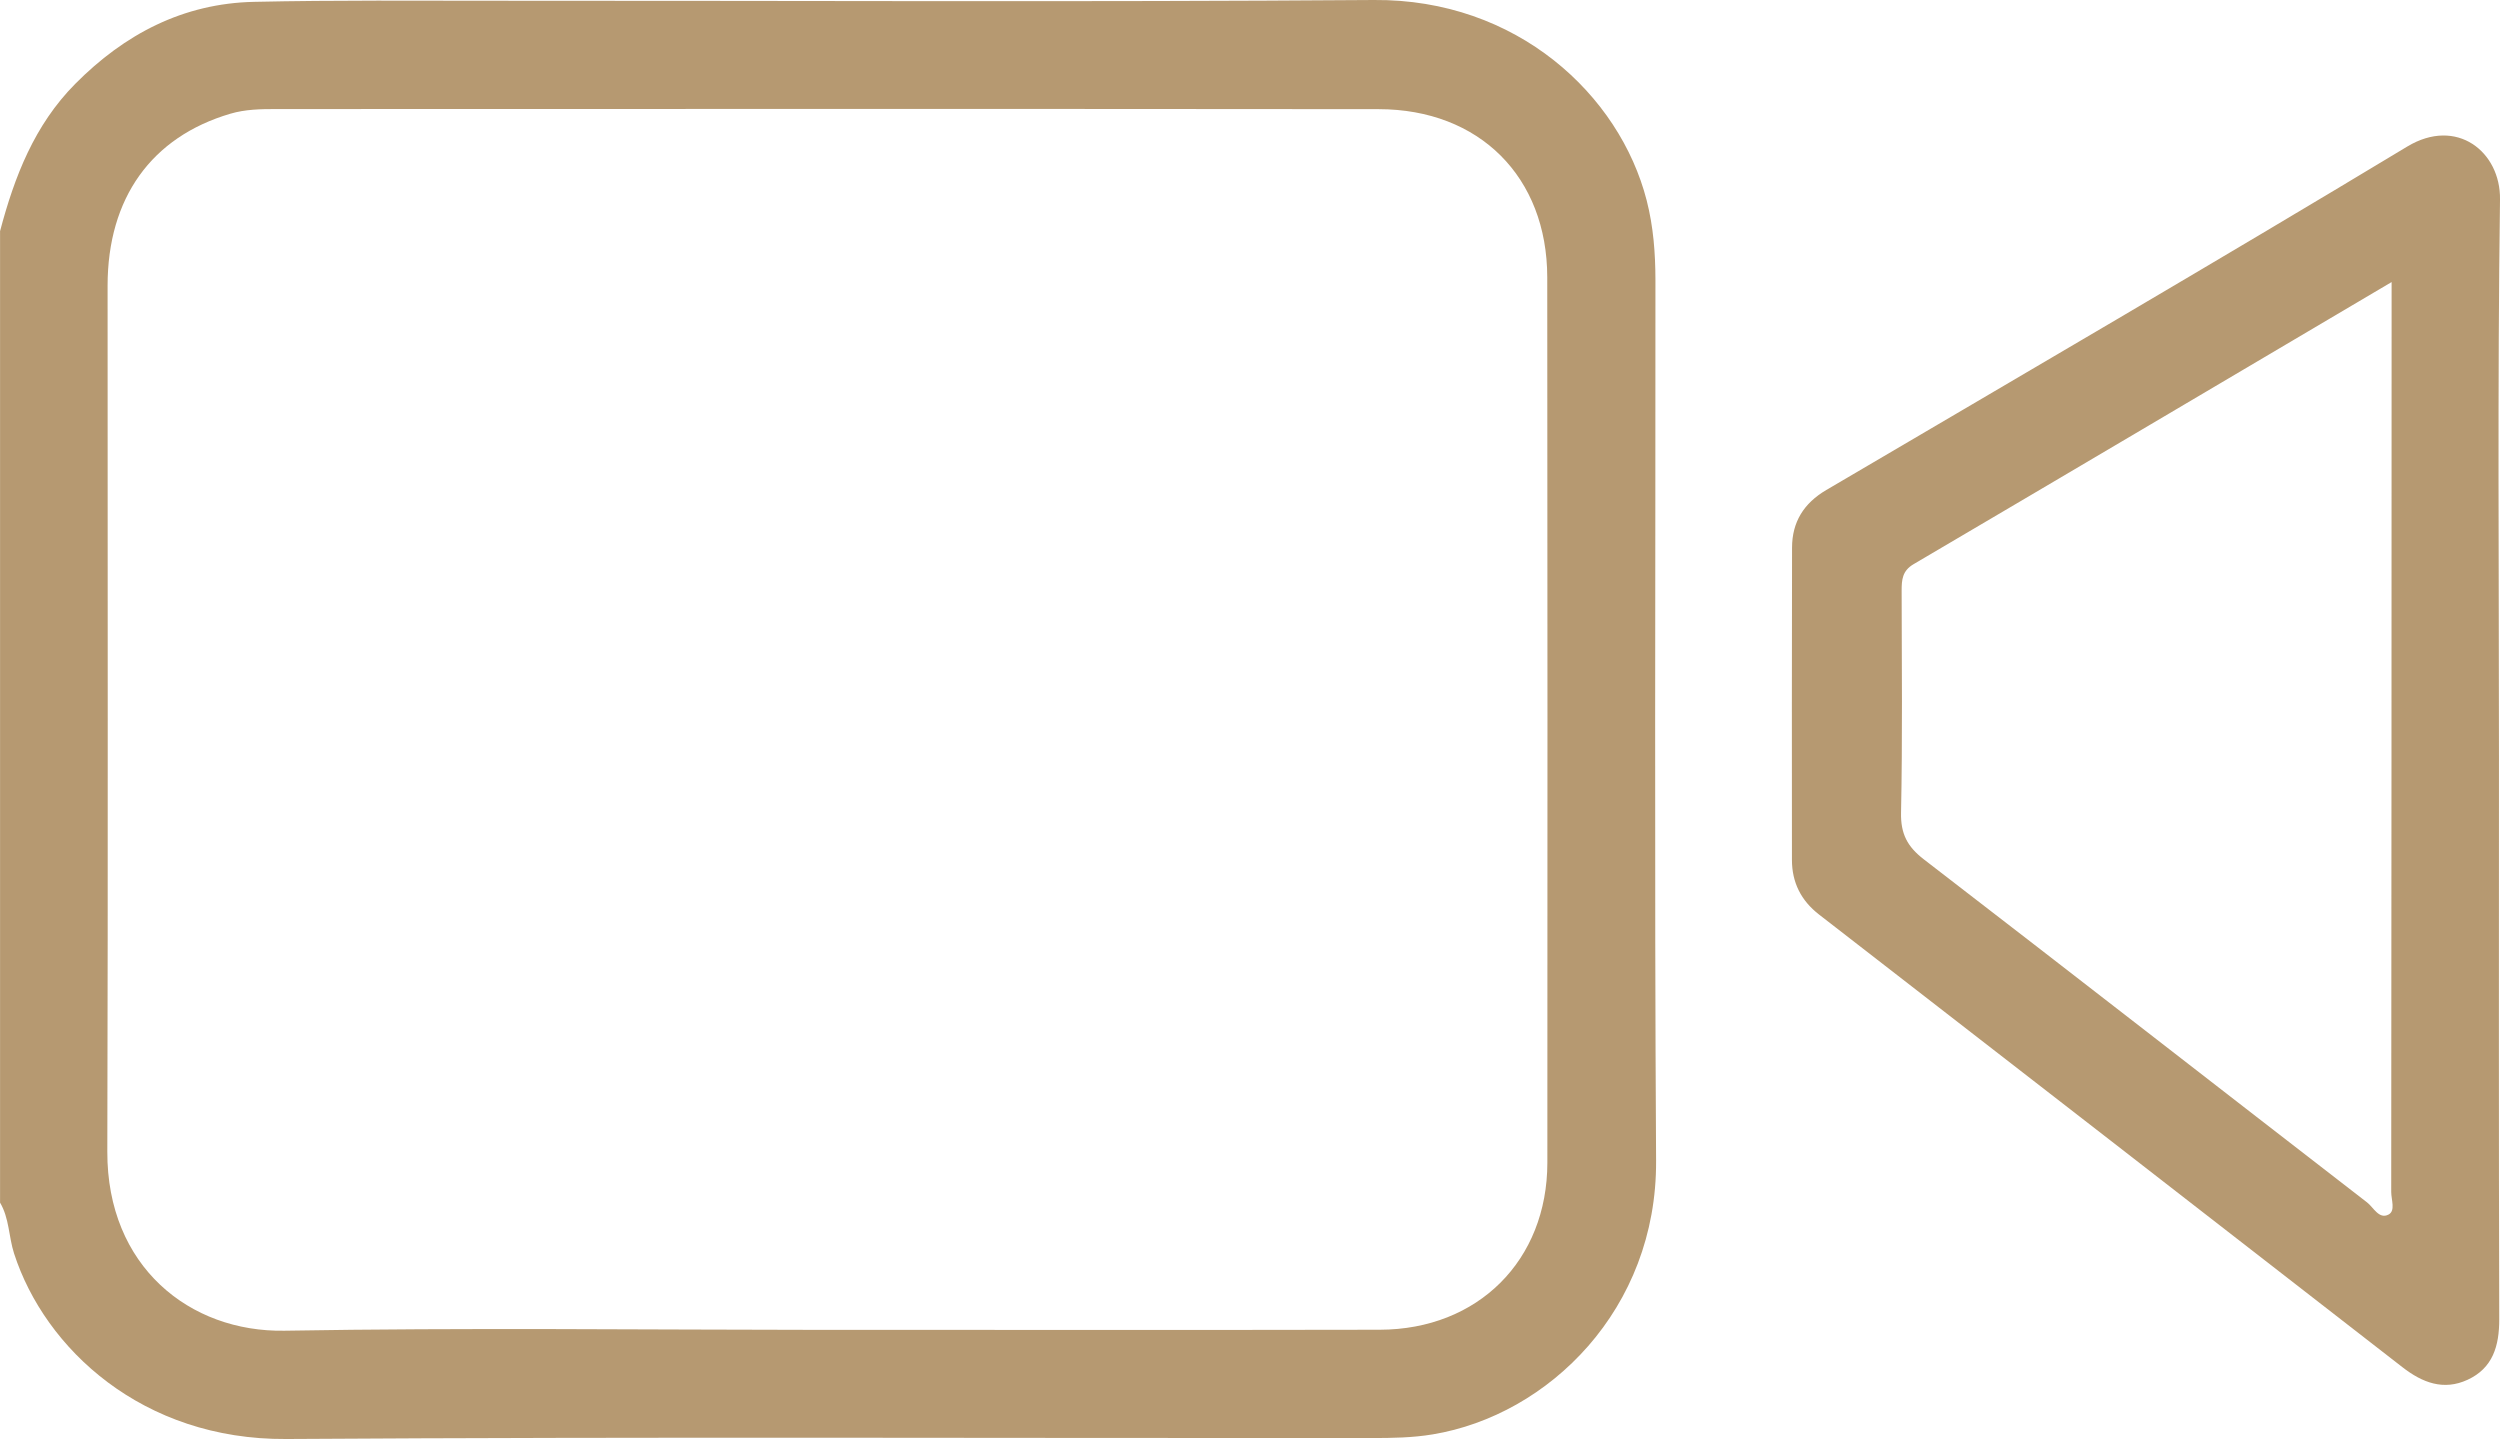 <?xml version="1.0" encoding="UTF-8"?>
<svg id="Calque_2" data-name="Calque 2" xmlns="http://www.w3.org/2000/svg" viewBox="0 0 460.09 264.83">
  <defs>
    <style>
      .cls-1 {
        fill: #b69971;
      }
    </style>
  </defs>
  <g id="Calque_1-2" data-name="Calque 1">
    <g>
      <path class="cls-1" d="m0,42.58c2.65-10.04,6.33-19.56,13.83-27.13C22.91,6.28,33.72.62,46.75.34c15.11-.33,30.23-.2,45.35-.2C145.69.12,199.28.4,252.86,0c26.3-.2,45.21,17.46,50.19,36.89,1.24,4.84,1.6,9.7,1.61,14.63.02,54.04-.2,108.07.12,162.1.16,27.3-19.75,46.82-41.12,50.36-3.72.62-7.45.67-11.18.67-66.61.04-133.22-.25-199.82.18-26.42.17-44.39-16.59-50.07-34.14-1-3.1-.87-6.48-2.58-9.36V42.58Zm152.02,202.16c33.97,0,67.94.05,101.91-.02,18.08-.04,30.83-12.77,30.84-30.74.03-54.32.03-108.64-.02-162.96-.02-18.44-12.47-30.91-31.01-30.93-67.64-.07-135.27-.03-202.91-.02-2.84,0-5.66.04-8.44.86-14.51,4.28-22.58,15.5-22.59,31.64-.01,53.12.1,106.24-.05,159.37-.06,21.15,15.17,33.26,32.62,32.96,33.21-.57,66.44-.17,99.66-.15Z"/>
      <path class="cls-1" d="m459.9,139.97c0,34.27-.05,68.55.05,102.82.01,4.91-1.18,9-5.83,11.14-4.4,2.03-8.29.56-11.99-2.32-35.76-27.81-71.57-55.55-107.37-83.31-3.3-2.56-4.98-5.9-4.98-10.05-.01-19.16-.03-38.32.02-57.47.01-4.7,2.15-8.16,6.3-10.6,35.69-20.98,71.47-41.83,106.92-63.21,9.1-5.49,17.19.95,17.07,9.73-.47,34.42-.19,68.85-.19,103.27Zm-19.76-88.06c-30.05,17.75-58.98,34.87-87.96,51.91-2.1,1.23-2.21,2.89-2.21,4.9.02,13.62.17,27.24-.11,40.85-.08,3.89,1.17,6.25,4.18,8.57,27.25,20.98,54.38,42.12,81.59,63.15,1.19.92,2.19,3.16,3.95,2.23,1.31-.69.49-2.74.49-4.16.05-53.43.06-106.86.07-160.29,0-2.04,0-4.08,0-7.17Z"/>
    </g>
  </g>
</svg>